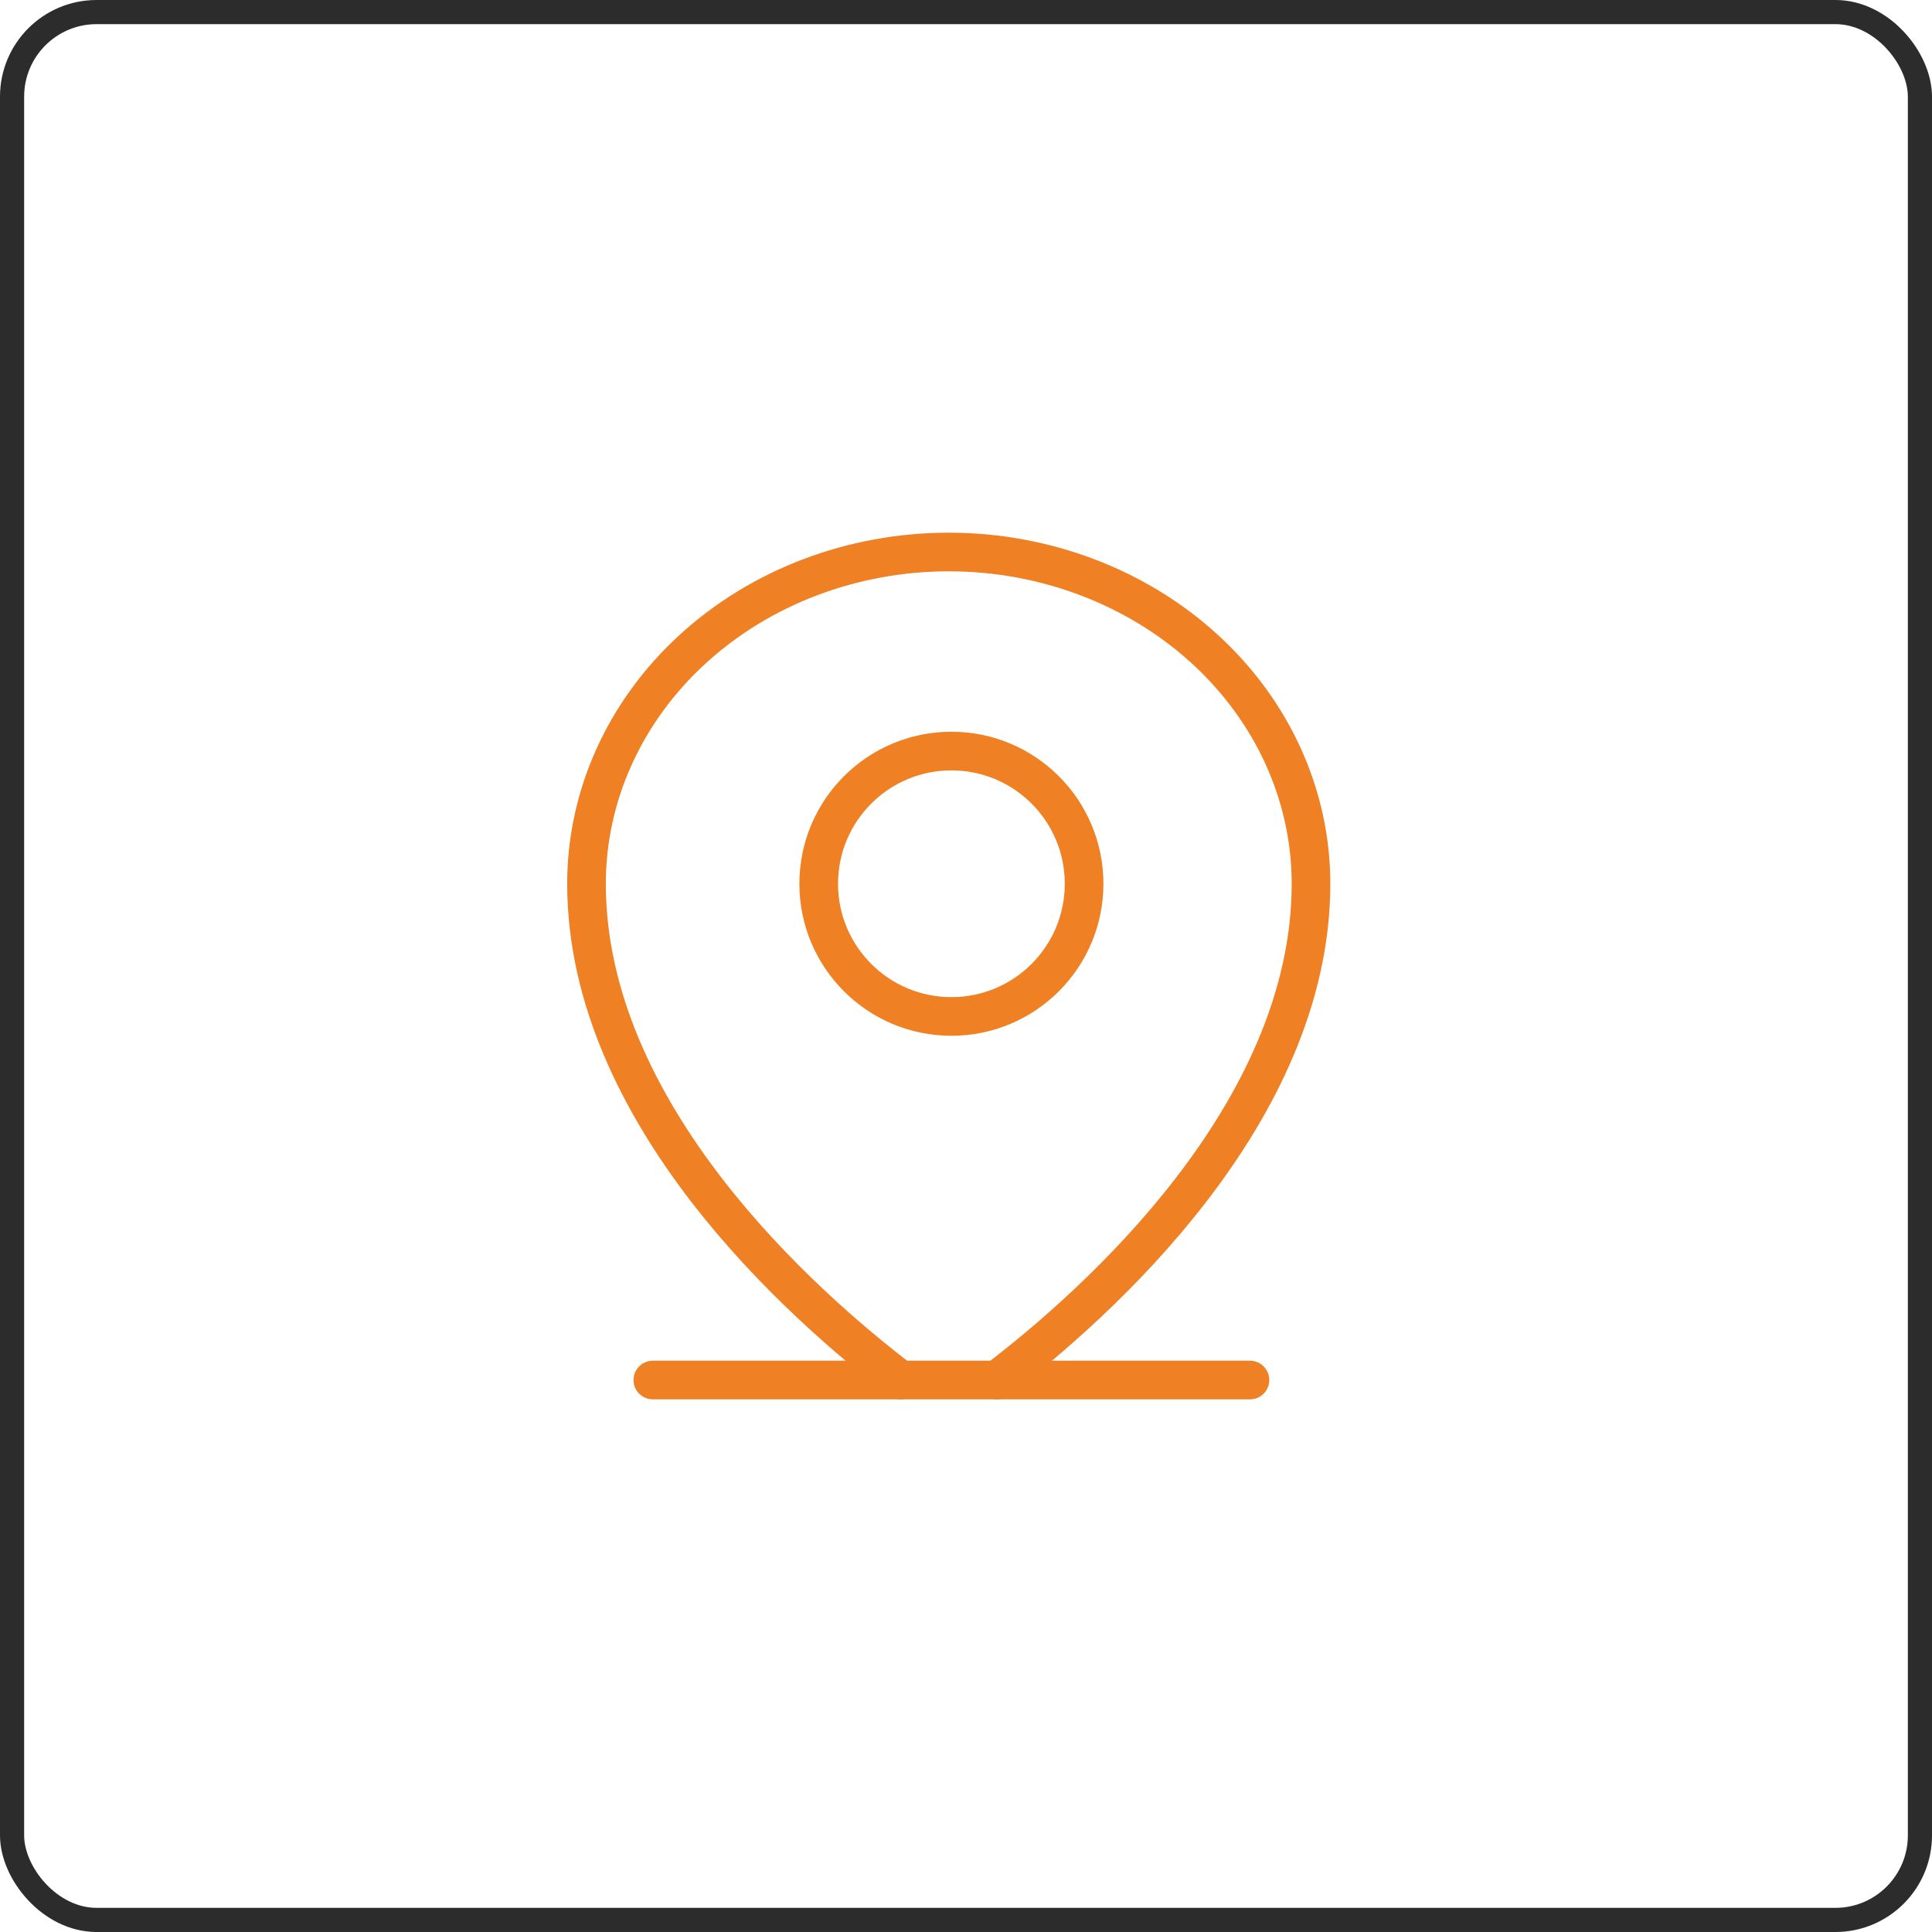 <?xml version="1.0" encoding="UTF-8"?> <svg xmlns="http://www.w3.org/2000/svg" width="80" height="80" viewBox="0 0 80 80" fill="none"> <g clip-path="url(#clip0_6645_1911)"> <path d="M27.033 57.144H51.758" stroke="#EF8023" stroke-width="1.6" stroke-linecap="round" stroke-linejoin="round"></path> <path d="M39.396 42.089C42.43 42.089 44.89 39.629 44.89 36.594C44.89 33.56 42.43 31.1 39.396 31.1C36.361 31.1 33.901 33.56 33.901 36.594C33.901 39.629 36.361 42.089 39.396 42.089Z" stroke="#EF8023" stroke-width="1.6" stroke-linecap="round" stroke-linejoin="round"></path> <path d="M41.283 57.143C45.366 54.027 54.286 46.127 54.286 36.594C54.286 32.951 52.705 29.457 49.892 26.881C47.079 24.305 43.264 22.857 39.286 22.857C35.307 22.857 31.492 24.305 28.679 26.881C25.866 29.457 24.286 32.951 24.286 36.594C24.286 46.127 33.206 54.027 37.288 57.143" stroke="#EF8023" stroke-width="1.6" stroke-linecap="round" stroke-linejoin="round"></path> </g> <rect x="0.5" y="0.5" width="79" height="79" rx="3.5" stroke="#2C2C2C"></rect> <defs> <clipPath id="clip0_6645_1911"> <rect width="80" height="80" rx="4" fill="white"></rect> </clipPath> </defs> </svg> 